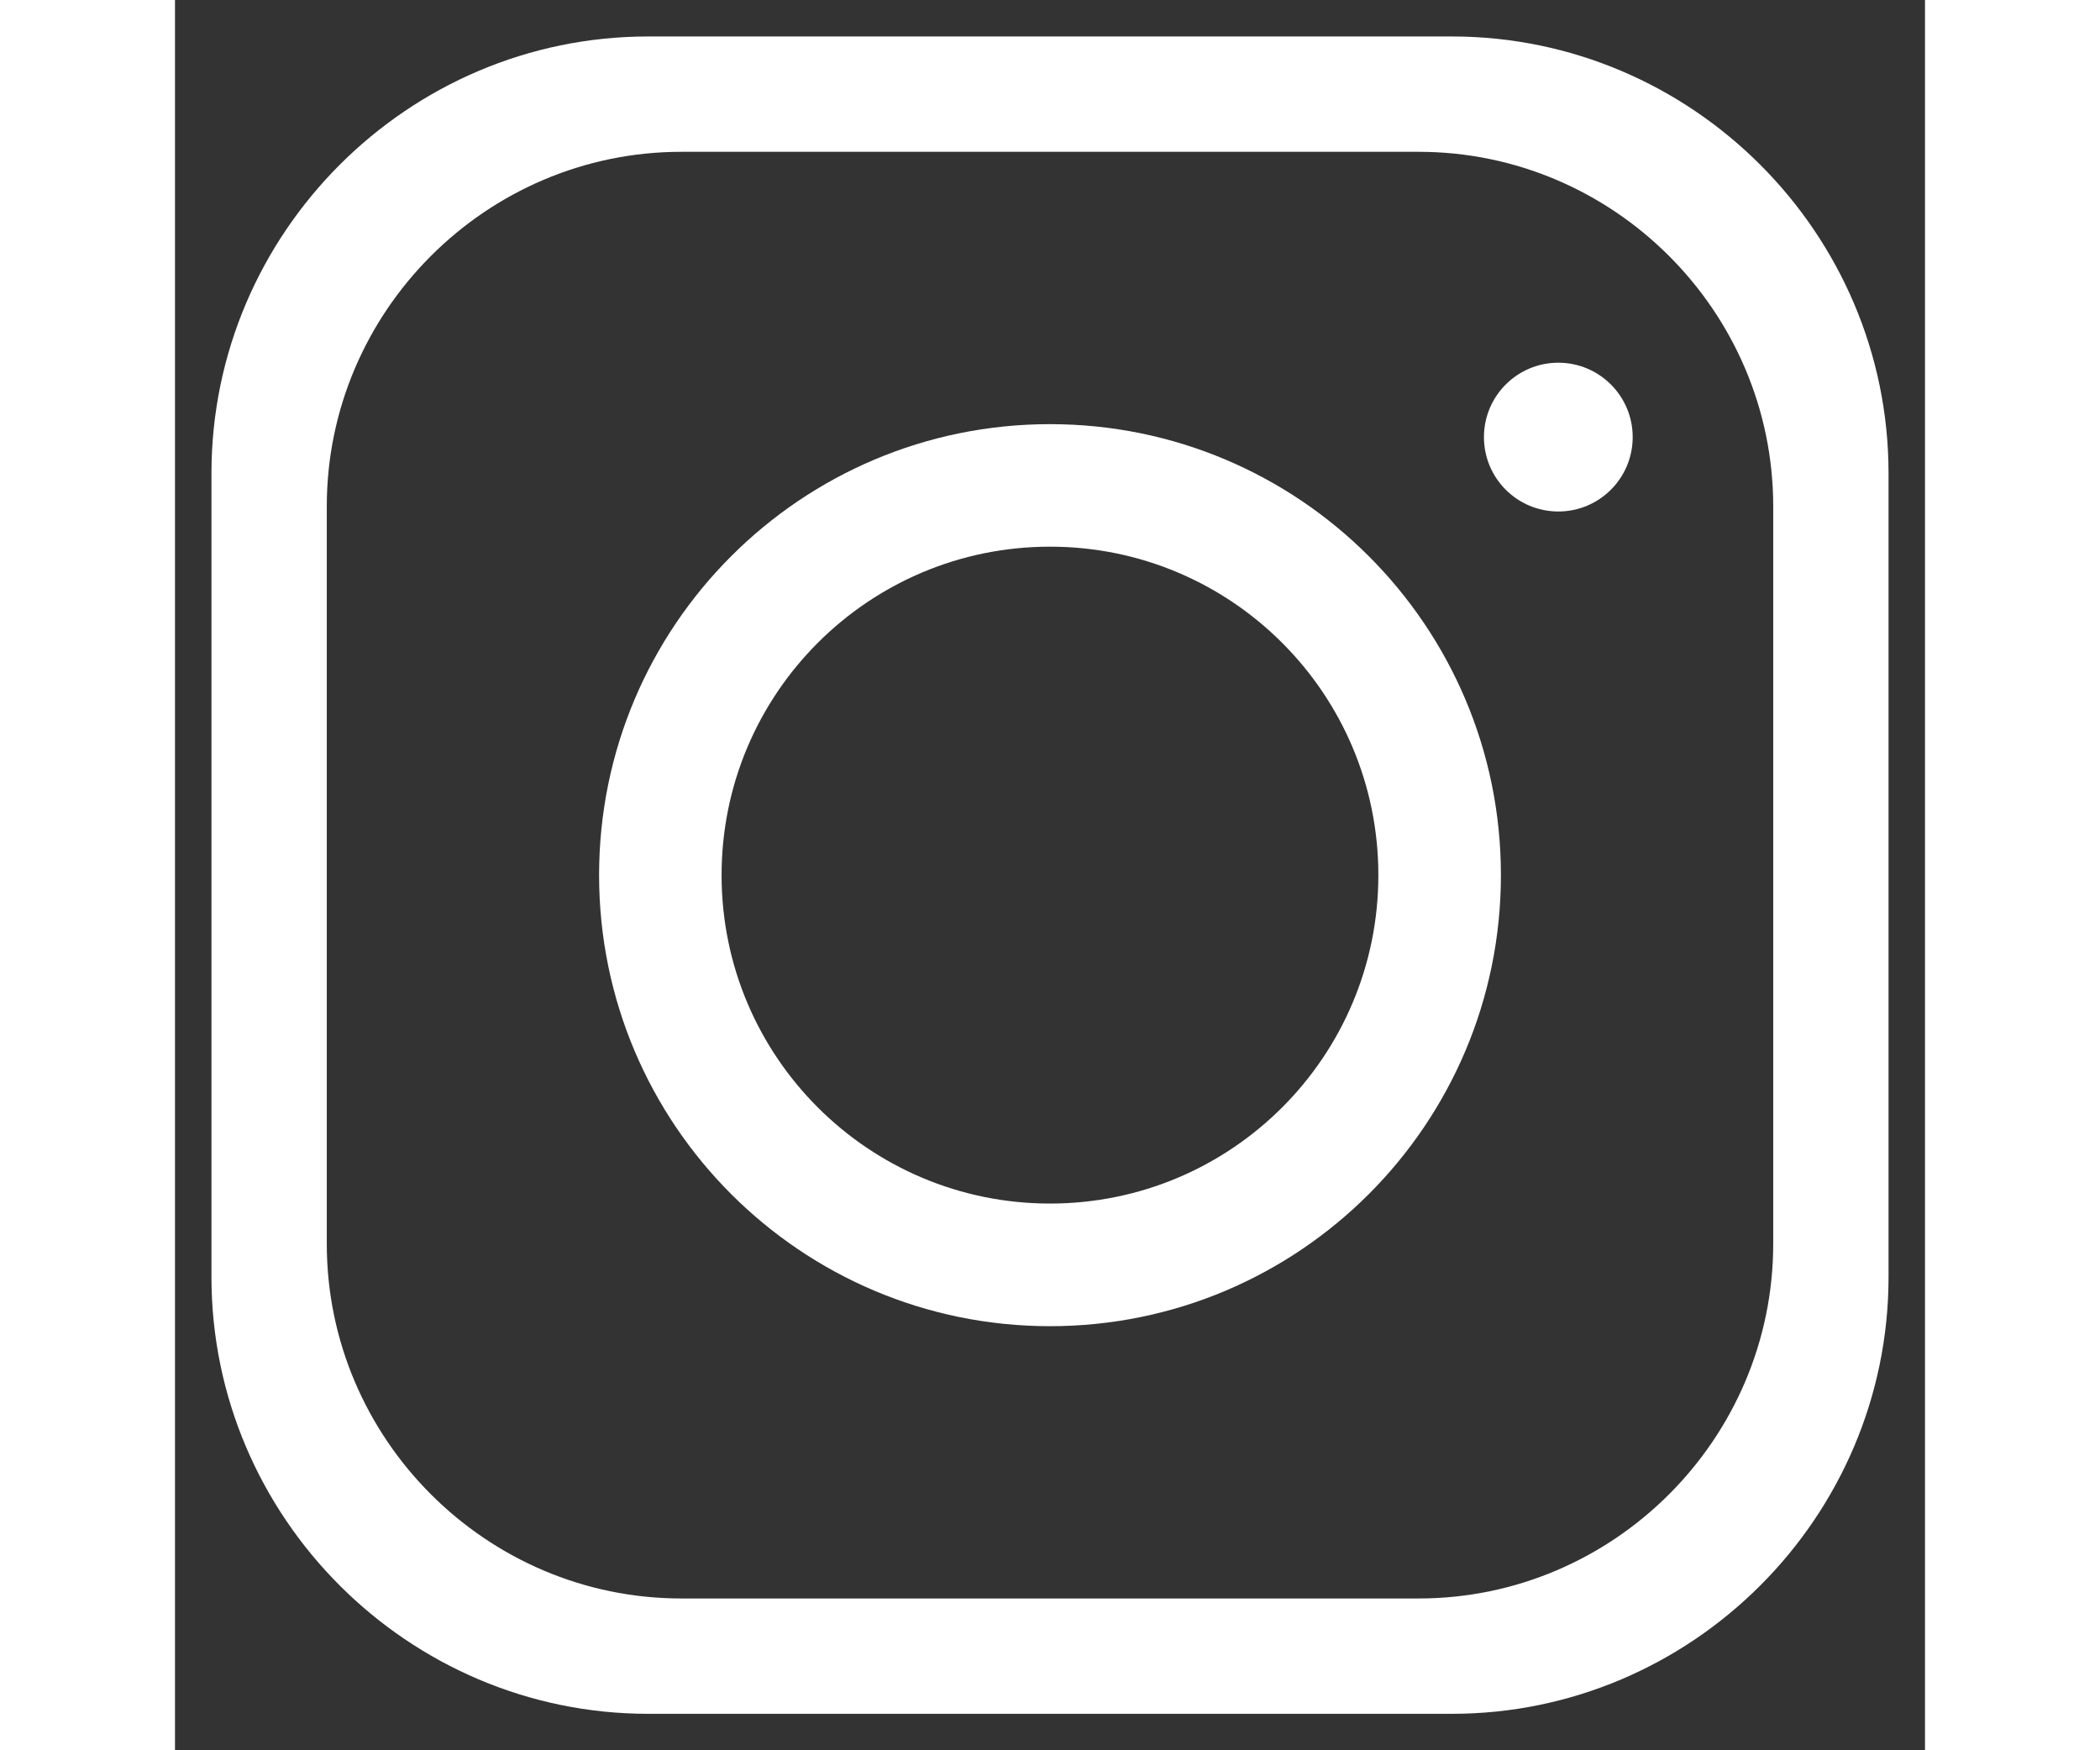 <svg xmlns="http://www.w3.org/2000/svg" xml:space="preserve" height="25px" viewBox="0 0 30 30">
 <rect x="0" y="0" width="30" height="30" fill="#333333" stroke="none"/>
 <defs>
  <style type="text/css">
   <![CDATA[
    .fil0 {fill:#FFFFFF}
   ]]>
  </style>
 </defs>
 <g id="Camada_x0020_1">
  <g id="_542862864">
   <circle id="_542866944" class="fil0" cx="23.714" cy="7.492" r="1.275"/>
   <path id="_542863704" class="fil0" d="M8.68 27.398c-3.344,0 -6.078,-2.735 -6.078,-6.078l0 -12.64c0,-3.343 2.734,-6.078 6.078,-6.078l12.639 0c3.344,0 6.079,2.735 6.079,6.078l0 12.64c0,3.343 -2.735,6.078 -6.079,6.078l-12.639 0zm13.208 -26.773l-13.776 0c-4.119,0 -7.487,3.369 -7.487,7.487l0 13.776c0,4.119 3.369,7.487 7.487,7.487l13.776 0c4.119,0 7.487,-3.369 7.487,-7.487l0 -13.776c0,-4.119 -3.369,-7.487 -7.487,-7.487z"/>
   <path id="_542864472" class="fil0" d="M7.27 15c0,4.27 3.461,7.731 7.73,7.731 4.27,0 7.73,-3.462 7.73,-7.731 0,-4.27 -3.461,-7.73 -7.73,-7.73 -4.27,0 -7.73,3.461 -7.73,7.73zm7.73 5.629c-3.11,0 -5.63,-2.519 -5.63,-5.629 0,-3.11 2.52,-5.63 5.63,-5.63 3.109,0 5.629,2.52 5.629,5.63 0,3.11 -2.52,5.629 -5.629,5.629z"/>
  </g>
 </g>
</svg>
